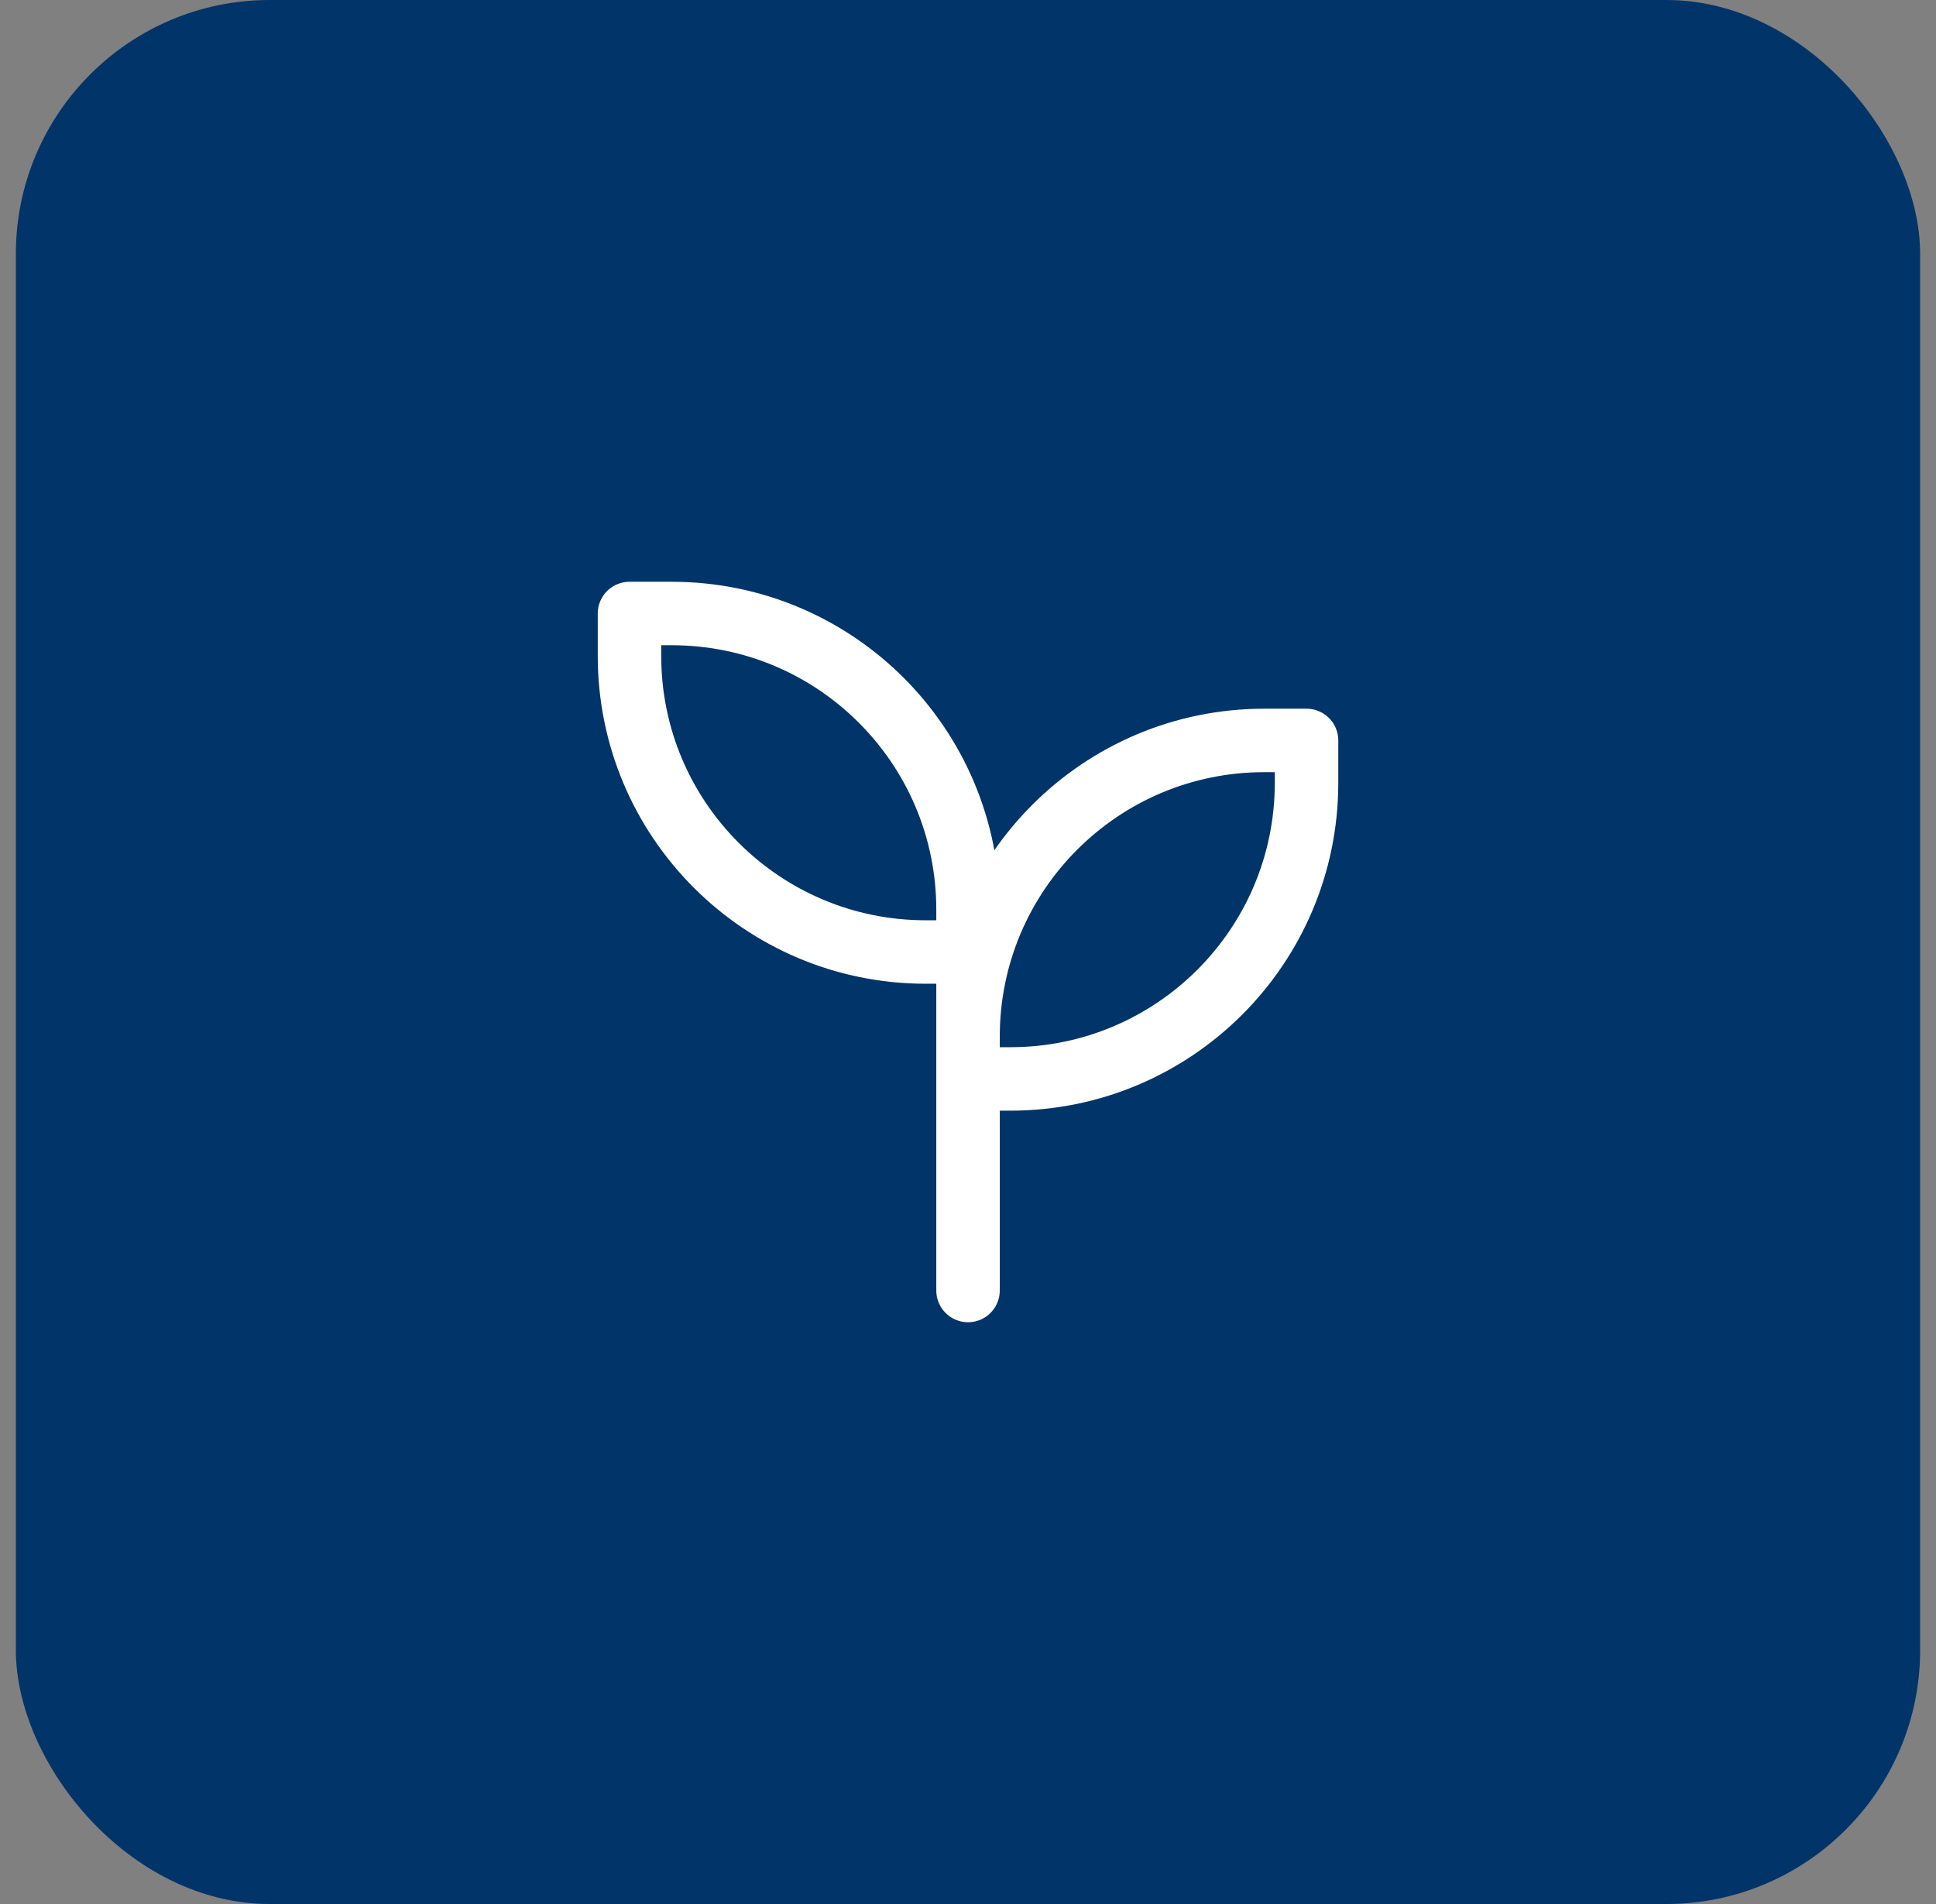 <?xml version="1.0" encoding="UTF-8"?> <svg xmlns="http://www.w3.org/2000/svg" width="61" height="60" viewBox="0 0 61 60" fill="none"><rect x="0" y="0" width="61" height="60" fill="#808080" stroke="none"/><rect x="0.5" width="60" height="60" rx="8" fill="#013468"></rect><path d="M30.501 30V28.667C30.501 23.512 26.322 19.333 21.167 19.333H19.834V20.667C19.834 25.821 24.013 30 29.167 30H30.501ZM30.501 30V32.667M30.501 34H31.834C36.989 34 41.167 29.821 41.167 24.667V23.333H39.834C34.679 23.333 30.501 27.512 30.501 32.667M30.501 34V32.667M30.501 34V40.667" stroke="white" stroke-width="2" stroke-linecap="round" stroke-linejoin="round"></path></svg> 